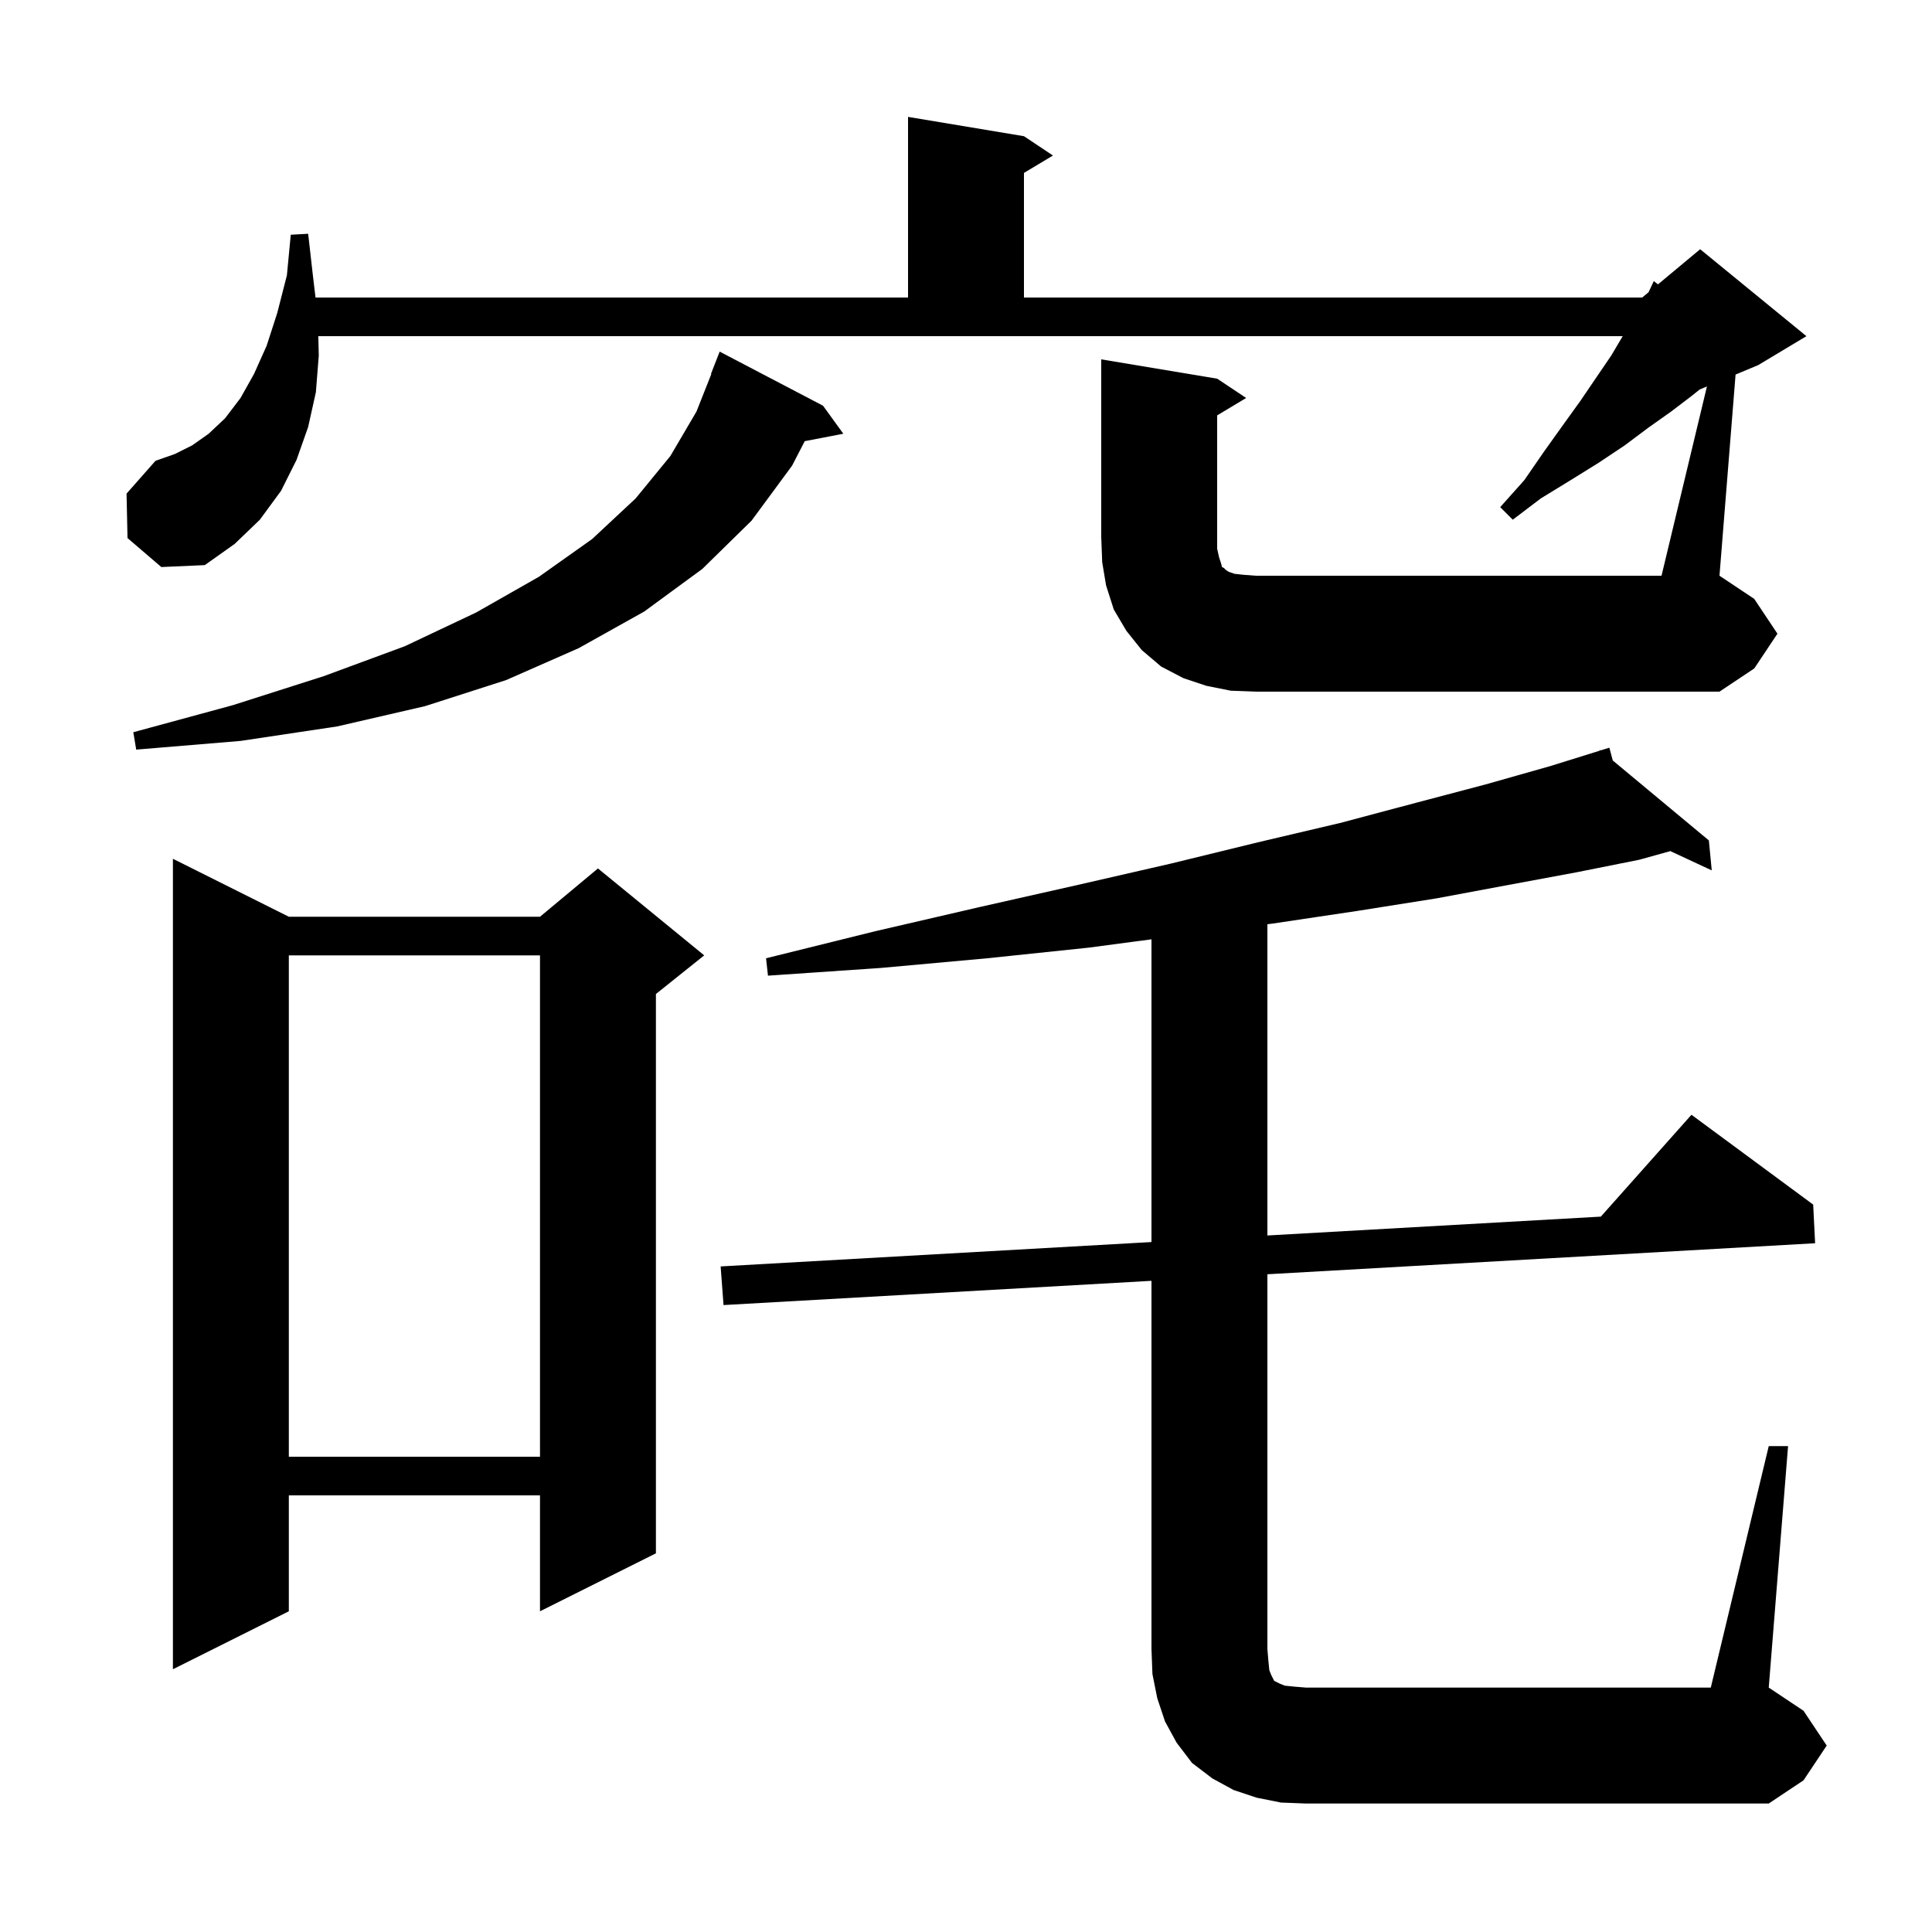<svg xmlns="http://www.w3.org/2000/svg" xmlns:xlink="http://www.w3.org/1999/xlink" version="1.1" baseProfile="full" viewBox="0 0 200 200" width="200" height="200">
<g fill="black">
<path d="M 183.1 149.7 L 185.1 149.7 L 183.1 174.7 L 186.7 177.1 L 189.1 180.7 L 186.7 184.3 L 183.1 186.7 L 135.2 186.7 L 132.6 186.6 L 130.1 186.1 L 127.7 185.3 L 125.5 184.1 L 123.4 182.5 L 121.8 180.4 L 120.6 178.2 L 119.8 175.8 L 119.3 173.3 L 119.2 170.7 L 119.2 132.591 L 74.9 135.1 L 74.6 131.1 L 119.2 128.576 L 119.2 97.238 L 112.7 98.1 L 102.2 99.2 L 91.2 100.2 L 79.5 101.0 L 79.3 99.2 L 90.6 96.4 L 101.4 93.9 L 111.6 91.6 L 121.2 89.4 L 130.2 87.2 L 138.7 85.2 L 146.6 83.1 L 153.8 81.2 L 160.5 79.3 L 165.636 77.7 L 165.6 77.6 L 165.698 77.681 L 166.6 77.4 L 166.955 78.727 L 176.9 87.0 L 177.2 90.1 L 172.913 88.107 L 169.7 89.0 L 163.2 90.3 L 156.2 91.6 L 148.7 93.0 L 140.5 94.3 L 131.8 95.6 L 131.2 95.677 L 131.2 127.897 L 165.718 125.944 L 175.1 115.4 L 187.7 124.7 L 187.9 128.7 L 131.2 131.911 L 131.2 170.7 L 131.3 171.9 L 131.4 172.9 L 131.6 173.4 L 131.9 174.0 L 132.5 174.3 L 133.0 174.5 L 134.0 174.6 L 135.2 174.7 L 177.1 174.7 Z M 29.9 94.9 L 55.9 94.9 L 61.9 89.9 L 72.9 98.9 L 67.9 102.9 L 67.9 160.8 L 55.9 166.8 L 55.9 154.8 L 29.9 154.8 L 29.9 166.8 L 17.9 172.8 L 17.9 88.9 Z M 29.9 98.9 L 29.9 150.8 L 55.9 150.8 L 55.9 98.9 Z M 85.2 42.0 L 87.3 44.9 L 83.305 45.671 L 82.0 48.2 L 77.8 53.9 L 72.7 58.9 L 66.7 63.3 L 59.9 67.1 L 52.4 70.4 L 44.0 73.1 L 34.9 75.2 L 24.9 76.7 L 14.1 77.6 L 13.8 75.8 L 24.1 73.0 L 33.5 70.0 L 41.9 66.9 L 49.3 63.4 L 55.8 59.7 L 61.3 55.8 L 65.8 51.6 L 69.4 47.2 L 72.1 42.6 L 73.639 38.711 L 73.6 38.7 L 74.5 36.4 Z M 176.702 40.007 L 175.948 40.322 L 175.1 41.0 L 173.0 42.6 L 170.6 44.3 L 168.2 46.1 L 165.5 47.9 L 162.6 49.7 L 159.5 51.6 L 156.6 53.8 L 155.3 52.5 L 157.8 49.7 L 159.8 46.8 L 161.8 44.0 L 163.6 41.5 L 165.3 39.0 L 166.8 36.8 L 167.982 34.8 L 32.95 34.8 L 33.0 36.8 L 32.7 40.6 L 31.9 44.2 L 30.7 47.6 L 29.1 50.8 L 26.9 53.8 L 24.3 56.3 L 21.2 58.5 L 16.7 58.7 L 13.2 55.7 L 13.1 51.1 L 16.1 47.7 L 18.1 47.0 L 19.9 46.1 L 21.6 44.9 L 23.3 43.3 L 24.9 41.2 L 26.3 38.7 L 27.6 35.8 L 28.7 32.4 L 29.7 28.5 L 30.1 24.3 L 31.9 24.2 L 32.4 28.6 L 32.662 30.8 L 94.0 30.8 L 94.0 12.1 L 106.0 14.1 L 109.0 16.1 L 106.0 17.9 L 106.0 30.8 L 170.0 30.8 L 170.658 30.252 L 171.2 29.1 L 171.634 29.438 L 176.0 25.8 L 187.0 34.8 L 182.0 37.8 L 179.666 38.772 L 178.0 59.6 L 181.6 62.0 L 184.0 65.6 L 181.6 69.2 L 178.0 71.6 L 130.0 71.6 L 127.4 71.5 L 124.9 71.0 L 122.5 70.2 L 120.2 69.0 L 118.2 67.3 L 116.6 65.3 L 115.3 63.1 L 114.5 60.6 L 114.1 58.2 L 114.0 55.6 L 114.0 37.2 L 126.0 39.2 L 129.0 41.2 L 126.0 43.0 L 126.0 56.8 L 126.2 57.7 L 126.4 58.3 L 126.5 58.7 L 126.7 58.8 L 126.9 59.0 L 127.2 59.2 L 127.8 59.4 L 128.7 59.5 L 130.0 59.6 L 172.0 59.6 Z " />
</g>
</svg>
